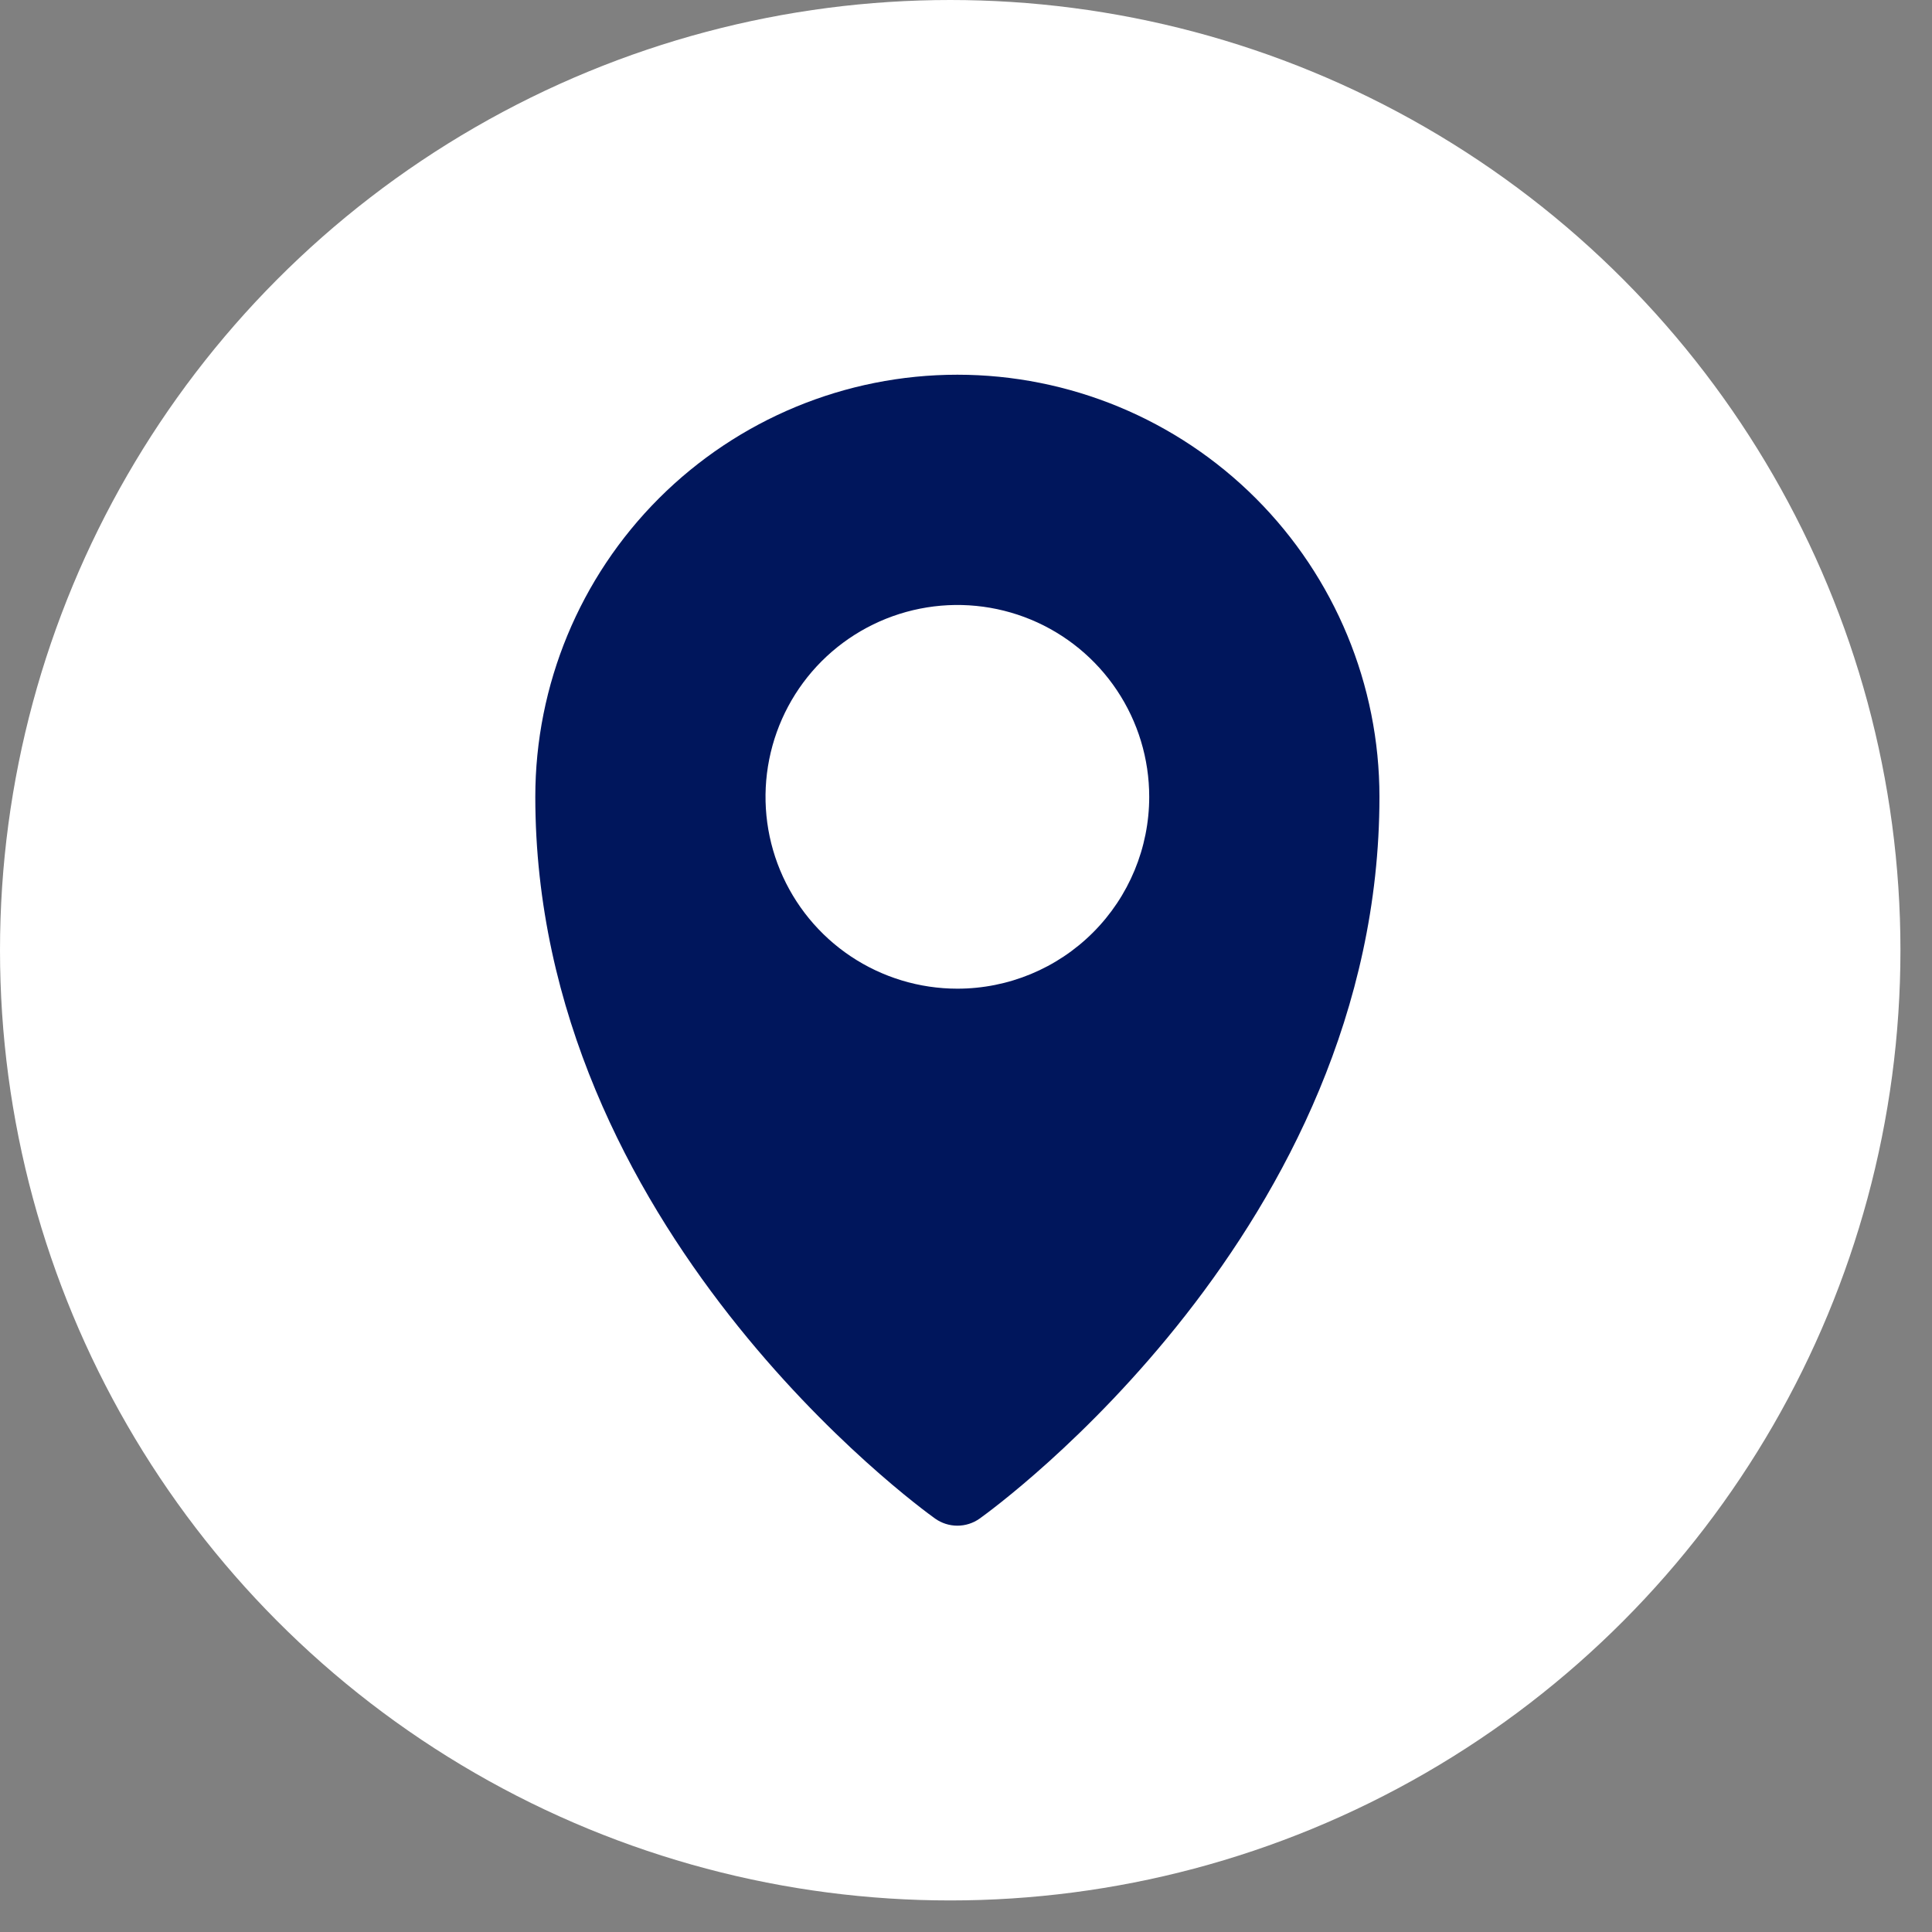 <svg width="42" height="42" viewBox="0 0 42 42" fill="none" xmlns="http://www.w3.org/2000/svg">
<rect x="0" y="0" width="42" height="42" fill="#808080" stroke="none"/>
<circle cx="20.657" cy="20.657" r="20.657" fill="white"/>
<path d="M20.812 8.146C18.379 8.146 16.045 9.113 14.324 10.834C12.603 12.555 11.637 14.889 11.637 17.322C11.637 26.698 19.978 32.763 20.329 33.013C20.47 33.113 20.639 33.167 20.812 33.167C20.986 33.167 21.155 33.113 21.296 33.013C21.647 32.763 29.988 26.698 29.988 17.322C29.988 14.889 29.021 12.555 27.301 10.834C25.58 9.113 23.246 8.146 20.812 8.146ZM20.812 21.493C19.988 21.493 19.181 21.248 18.495 20.79C17.809 20.332 17.275 19.68 16.959 18.918C16.643 18.156 16.561 17.318 16.722 16.509C16.883 15.7 17.28 14.956 17.863 14.373C18.447 13.79 19.19 13.393 19.999 13.232C20.808 13.071 21.646 13.153 22.409 13.469C23.171 13.785 23.822 14.319 24.28 15.005C24.739 15.691 24.983 16.497 24.983 17.322C24.983 18.428 24.544 19.489 23.762 20.271C22.98 21.054 21.919 21.493 20.812 21.493Z" fill="#00165C"/>
</svg>
